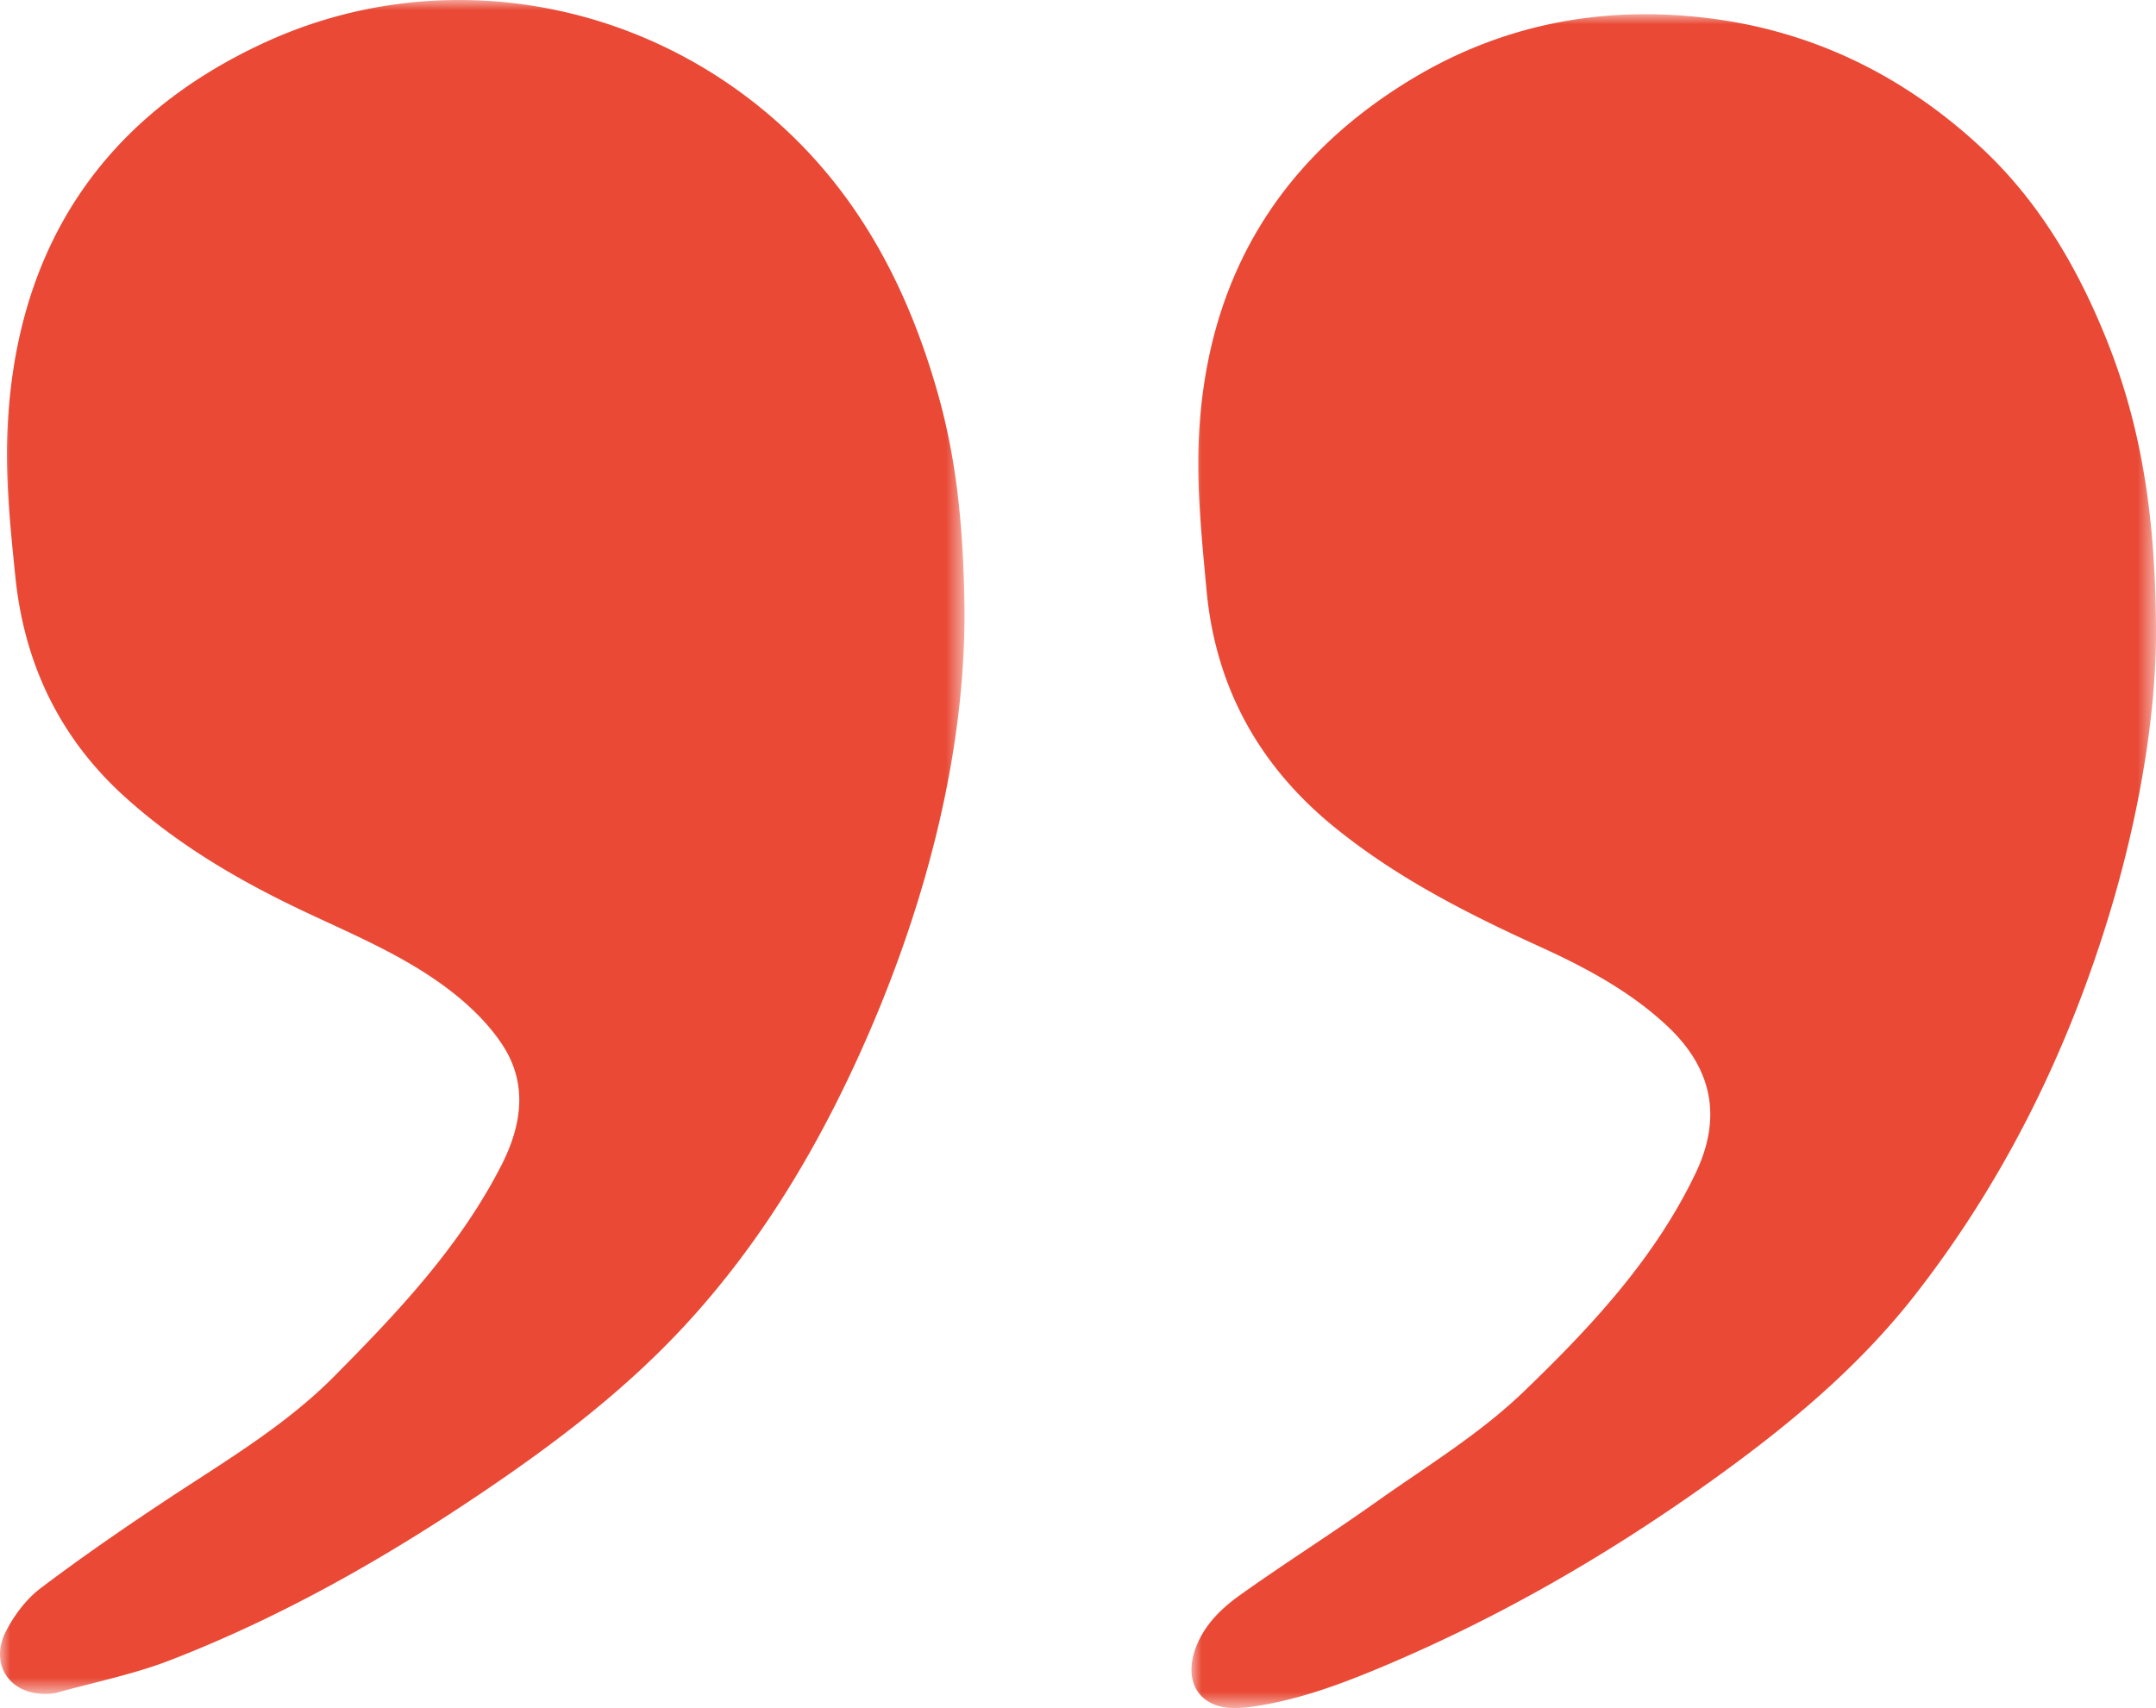 <svg width="106" height="84" viewBox="0 0 106 84" xmlns="http://www.w3.org/2000/svg" xmlns:xlink="http://www.w3.org/1999/xlink">
    <defs>
        <path id="hjwdfzc8ca" d="M0 0h47.421v83.3H0z"/>
        <path id="xnlttzxz5c" d="M0 0h47.421v83.3H0z"/>
    </defs>
    <g fill="none" fill-rule="evenodd">
        <g>
            <mask id="f55c6h5wkb" fill="#fff">
                <use xlink:href="#hjwdfzc8ca"/>
            </mask>
            <path d="M47.42 30c.043 7.016-1.913 14.81-5.352 22.26-2.227 4.825-4.99 9.306-8.642 13.184-2.857 3.035-6.158 5.543-9.597 7.871-4.872 3.3-9.967 6.199-15.457 8.327-1.801.698-3.724 1.081-5.592 1.603a2.006 2.006 0 0 1-.461.053c-1.833.068-2.87-1.453-2.015-3.1.409-.785.995-1.567 1.693-2.094 2.03-1.535 4.128-2.981 6.25-4.385 2.828-1.87 5.78-3.61 8.172-6.023 3.118-3.143 6.181-6.377 8.23-10.386.988-1.935 1.32-3.97.072-5.897-.614-.948-1.458-1.796-2.343-2.507-2.192-1.76-4.78-2.84-7.303-4.026-3.216-1.511-6.271-3.283-8.931-5.687C2.93 36.29 1.194 32.637.756 28.37.515 26.01.268 23.62.363 21.257.72 12.38 4.898 5.86 12.94 2.125 21.78-1.98 32.218-.003 39.16 6.887c3.428 3.403 5.543 7.608 6.878 12.215.913 3.15 1.329 6.38 1.382 10.897" fill="#E94935" mask="url(#f55c6h5wkb)"/>
        </g>
        <g transform="translate(58.579 .7)">
            <mask id="36k563dr8d" fill="#fff">
                <use xlink:href="#xnlttzxz5c"/>
            </mask>
            <path d="M47.421 30.58c-.022 4.071-.876 9.112-2.405 14.04-2.065 6.652-5.116 12.798-9.4 18.307-2.854 3.668-6.392 6.578-10.137 9.254-5.01 3.58-10.315 6.646-15.99 9.041-2.081.878-4.194 1.671-6.445 2a6.82 6.82 0 0 1-.858.078c-1.705.028-2.567-1.167-2.025-2.823.393-1.197 1.267-2.05 2.238-2.744 2.18-1.556 4.451-2.986 6.636-4.538 2.474-1.757 5.116-3.357 7.285-5.444 3.298-3.175 6.464-6.554 8.475-10.777 1.314-2.76.792-5.176-1.434-7.246-1.827-1.7-3.998-2.856-6.24-3.877-3.576-1.63-7.063-3.4-10.132-5.906C3.3 36.931 1.176 33.061.74 28.314c-.228-2.475-.49-4.976-.378-7.448C.71 13.164 4.189 7.213 10.793 3.21 15.272.494 20.177-.437 25.346.185c5.146.62 9.615 2.802 13.417 6.313 2.856 2.636 4.788 5.92 6.226 9.5 1.735 4.32 2.435 8.84 2.432 14.581" fill="#E94935" mask="url(#36k563dr8d)"/>
        </g>
    </g>
</svg>
